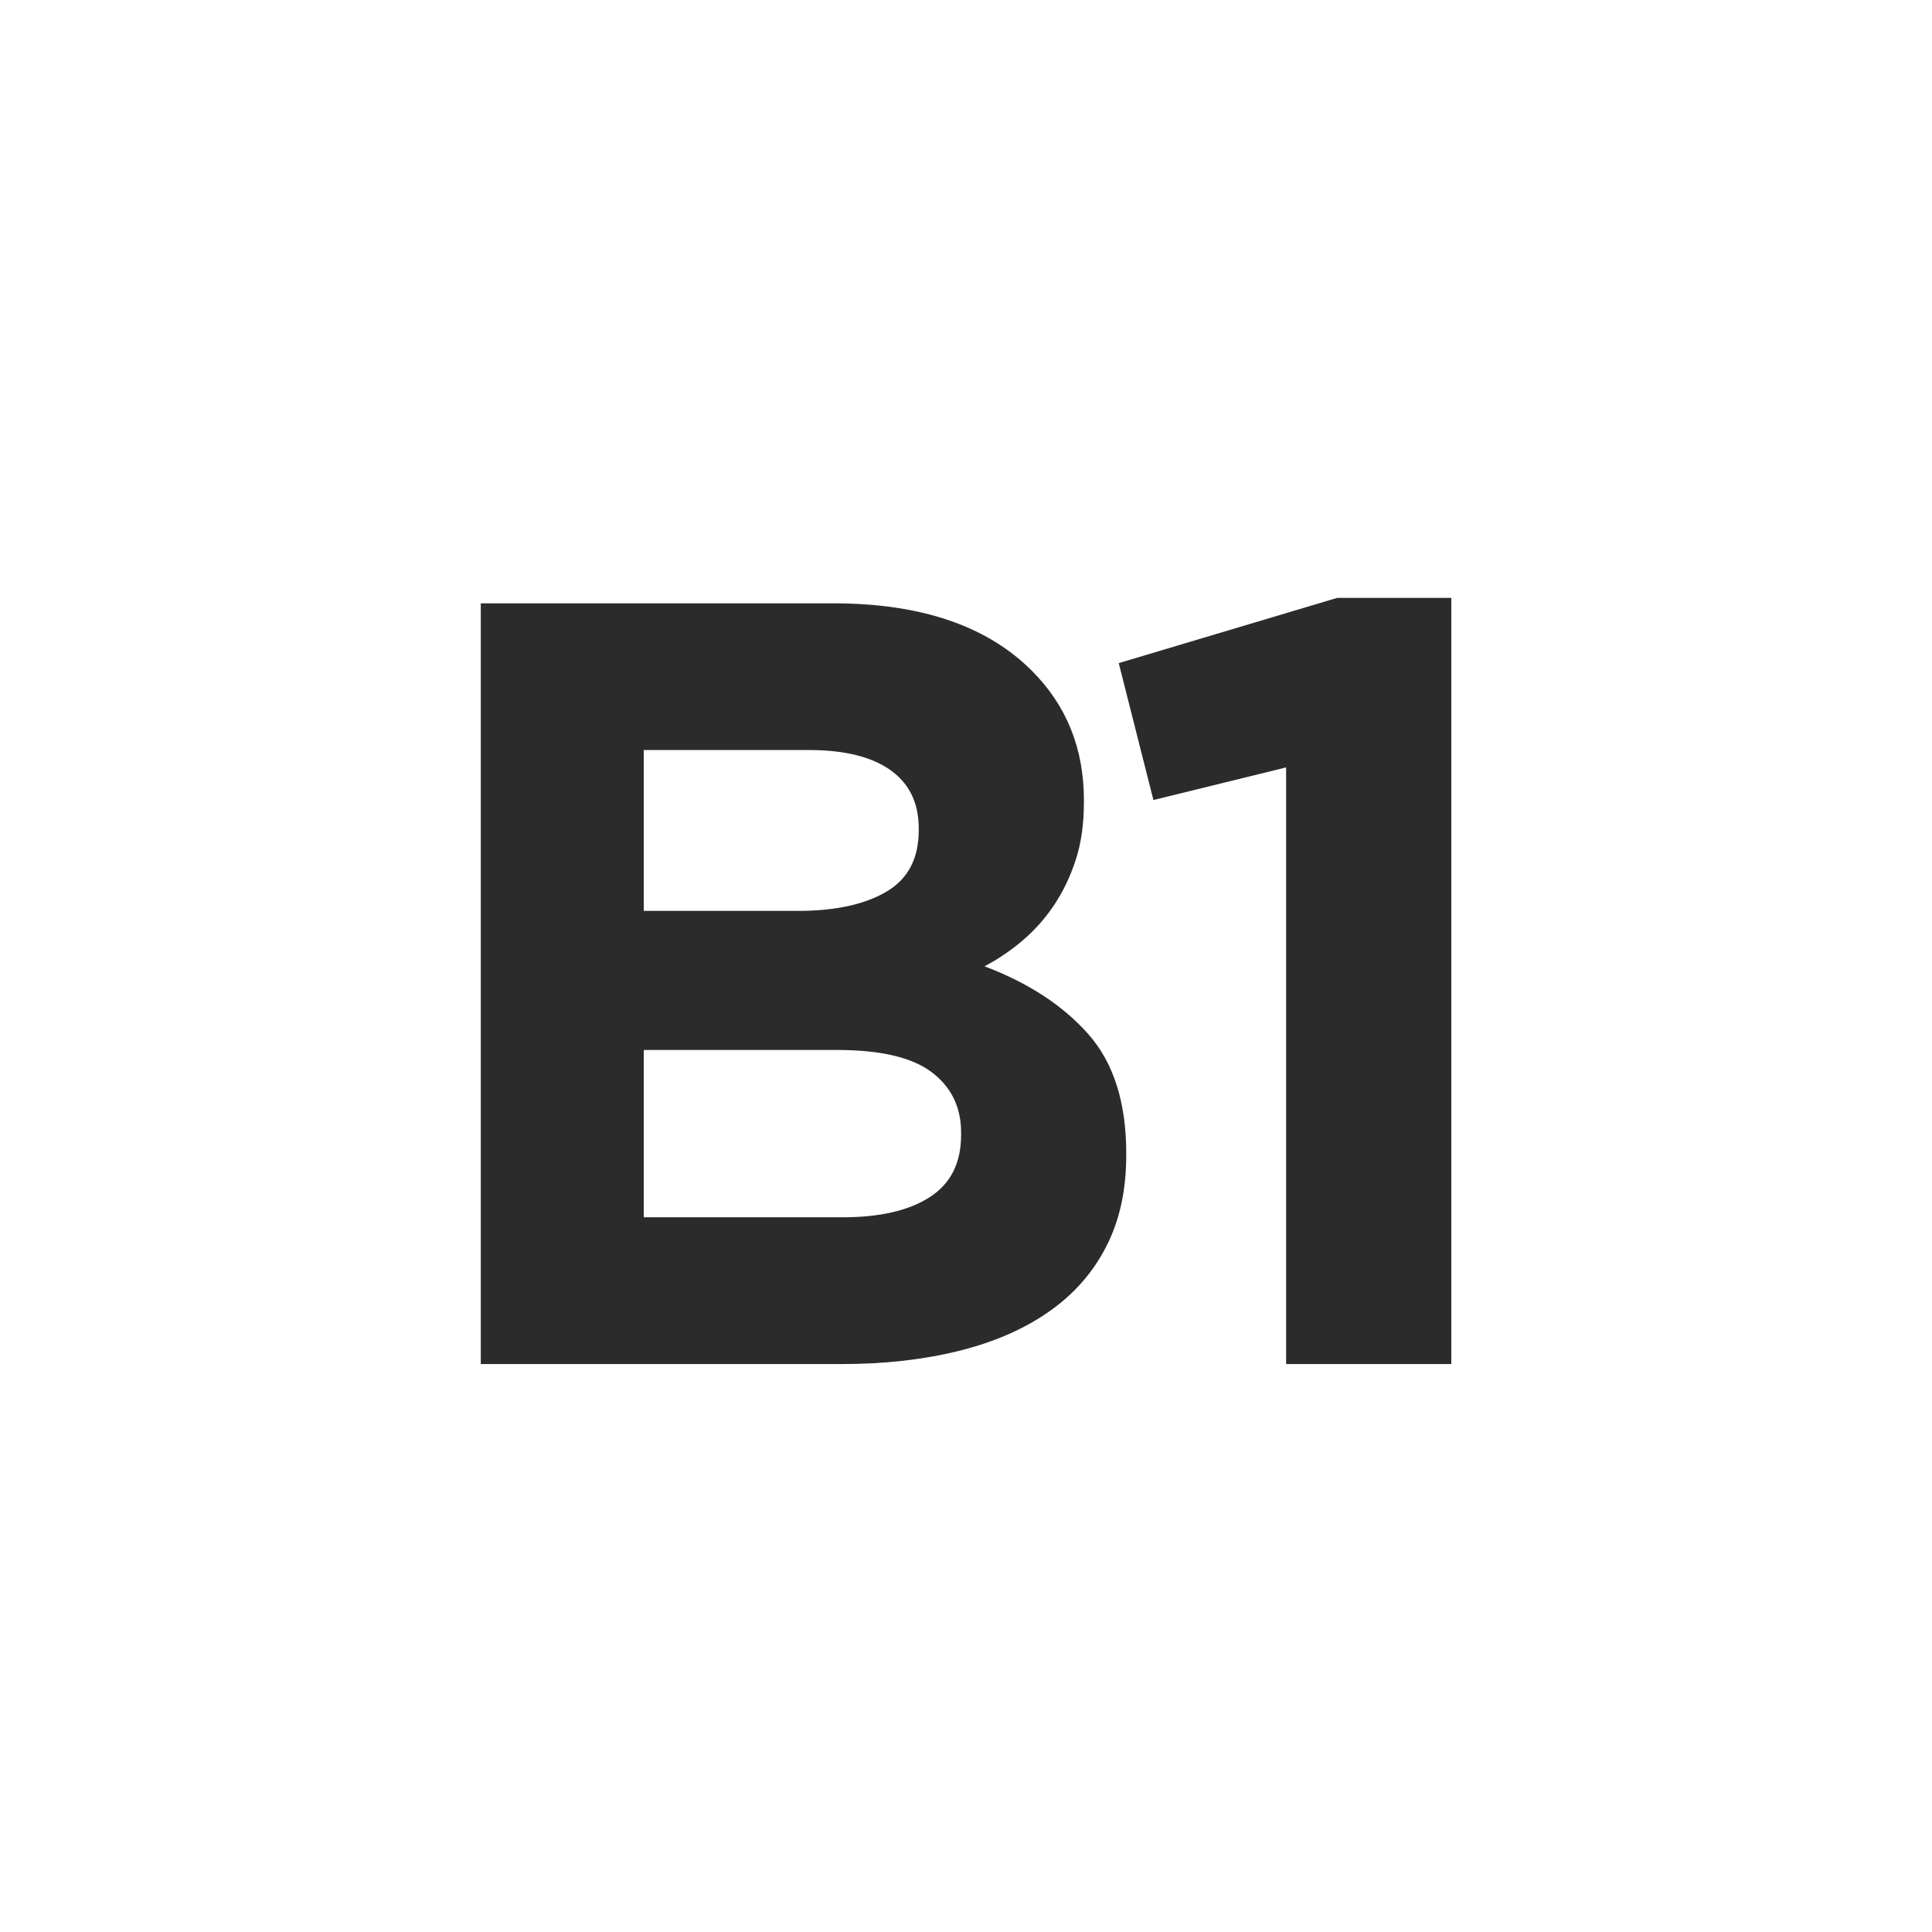 <?xml version="1.0" encoding="utf-8"?>
<!-- Generator: Adobe Illustrator 16.0.0, SVG Export Plug-In . SVG Version: 6.00 Build 0)  -->
<!DOCTYPE svg PUBLIC "-//W3C//DTD SVG 1.1//EN" "http://www.w3.org/Graphics/SVG/1.1/DTD/svg11.dtd">
<svg version="1.1" id="Layer_1" xmlns="http://www.w3.org/2000/svg" xmlns:xlink="http://www.w3.org/1999/xlink" x="0px" y="0px"
	 width="32px" height="32px" viewBox="0 0 32 32" enable-background="new 0 0 32 32" xml:space="preserve">
<g>
	<path fill="#2A2B2A" d="M7.963,9.993h5.839c1.449,0,2.545,0.372,3.288,1.116c0.576,0.576,0.863,1.29,0.863,2.142v0.036
		c0,0.36-0.045,0.678-0.135,0.954c-0.09,0.276-0.209,0.525-0.357,0.747s-0.322,0.417-0.518,0.585
		c-0.197,0.168-0.409,0.312-0.636,0.432c0.728,0.276,1.302,0.651,1.72,1.125c0.418,0.473,0.627,1.131,0.627,1.971v0.035
		c0,0.576-0.109,1.08-0.332,1.512c-0.221,0.432-0.539,0.793-0.953,1.08c-0.413,0.289-0.91,0.504-1.491,0.648
		s-1.225,0.217-1.932,0.217H7.963V9.993z M13.219,15.087c0.612,0,1.098-0.105,1.458-0.315s0.54-0.549,0.54-1.017v-0.036
		c0-0.42-0.156-0.741-0.468-0.963s-0.762-0.333-1.35-0.333h-2.736v2.664H13.219z M13.957,20.162c0.612,0,1.092-0.109,1.44-0.332
		s0.522-0.566,0.522-1.035V18.76c0-0.42-0.161-0.754-0.486-1c-0.324-0.246-0.846-0.369-1.566-0.369h-3.204v2.771H13.957z"/>
	<path fill="#2A2B2A" d="M21.301,12.711l-2.197,0.54l-0.574-2.268l3.617-1.08h1.891v12.69h-2.736V12.711z"/>
</g>
</svg>
